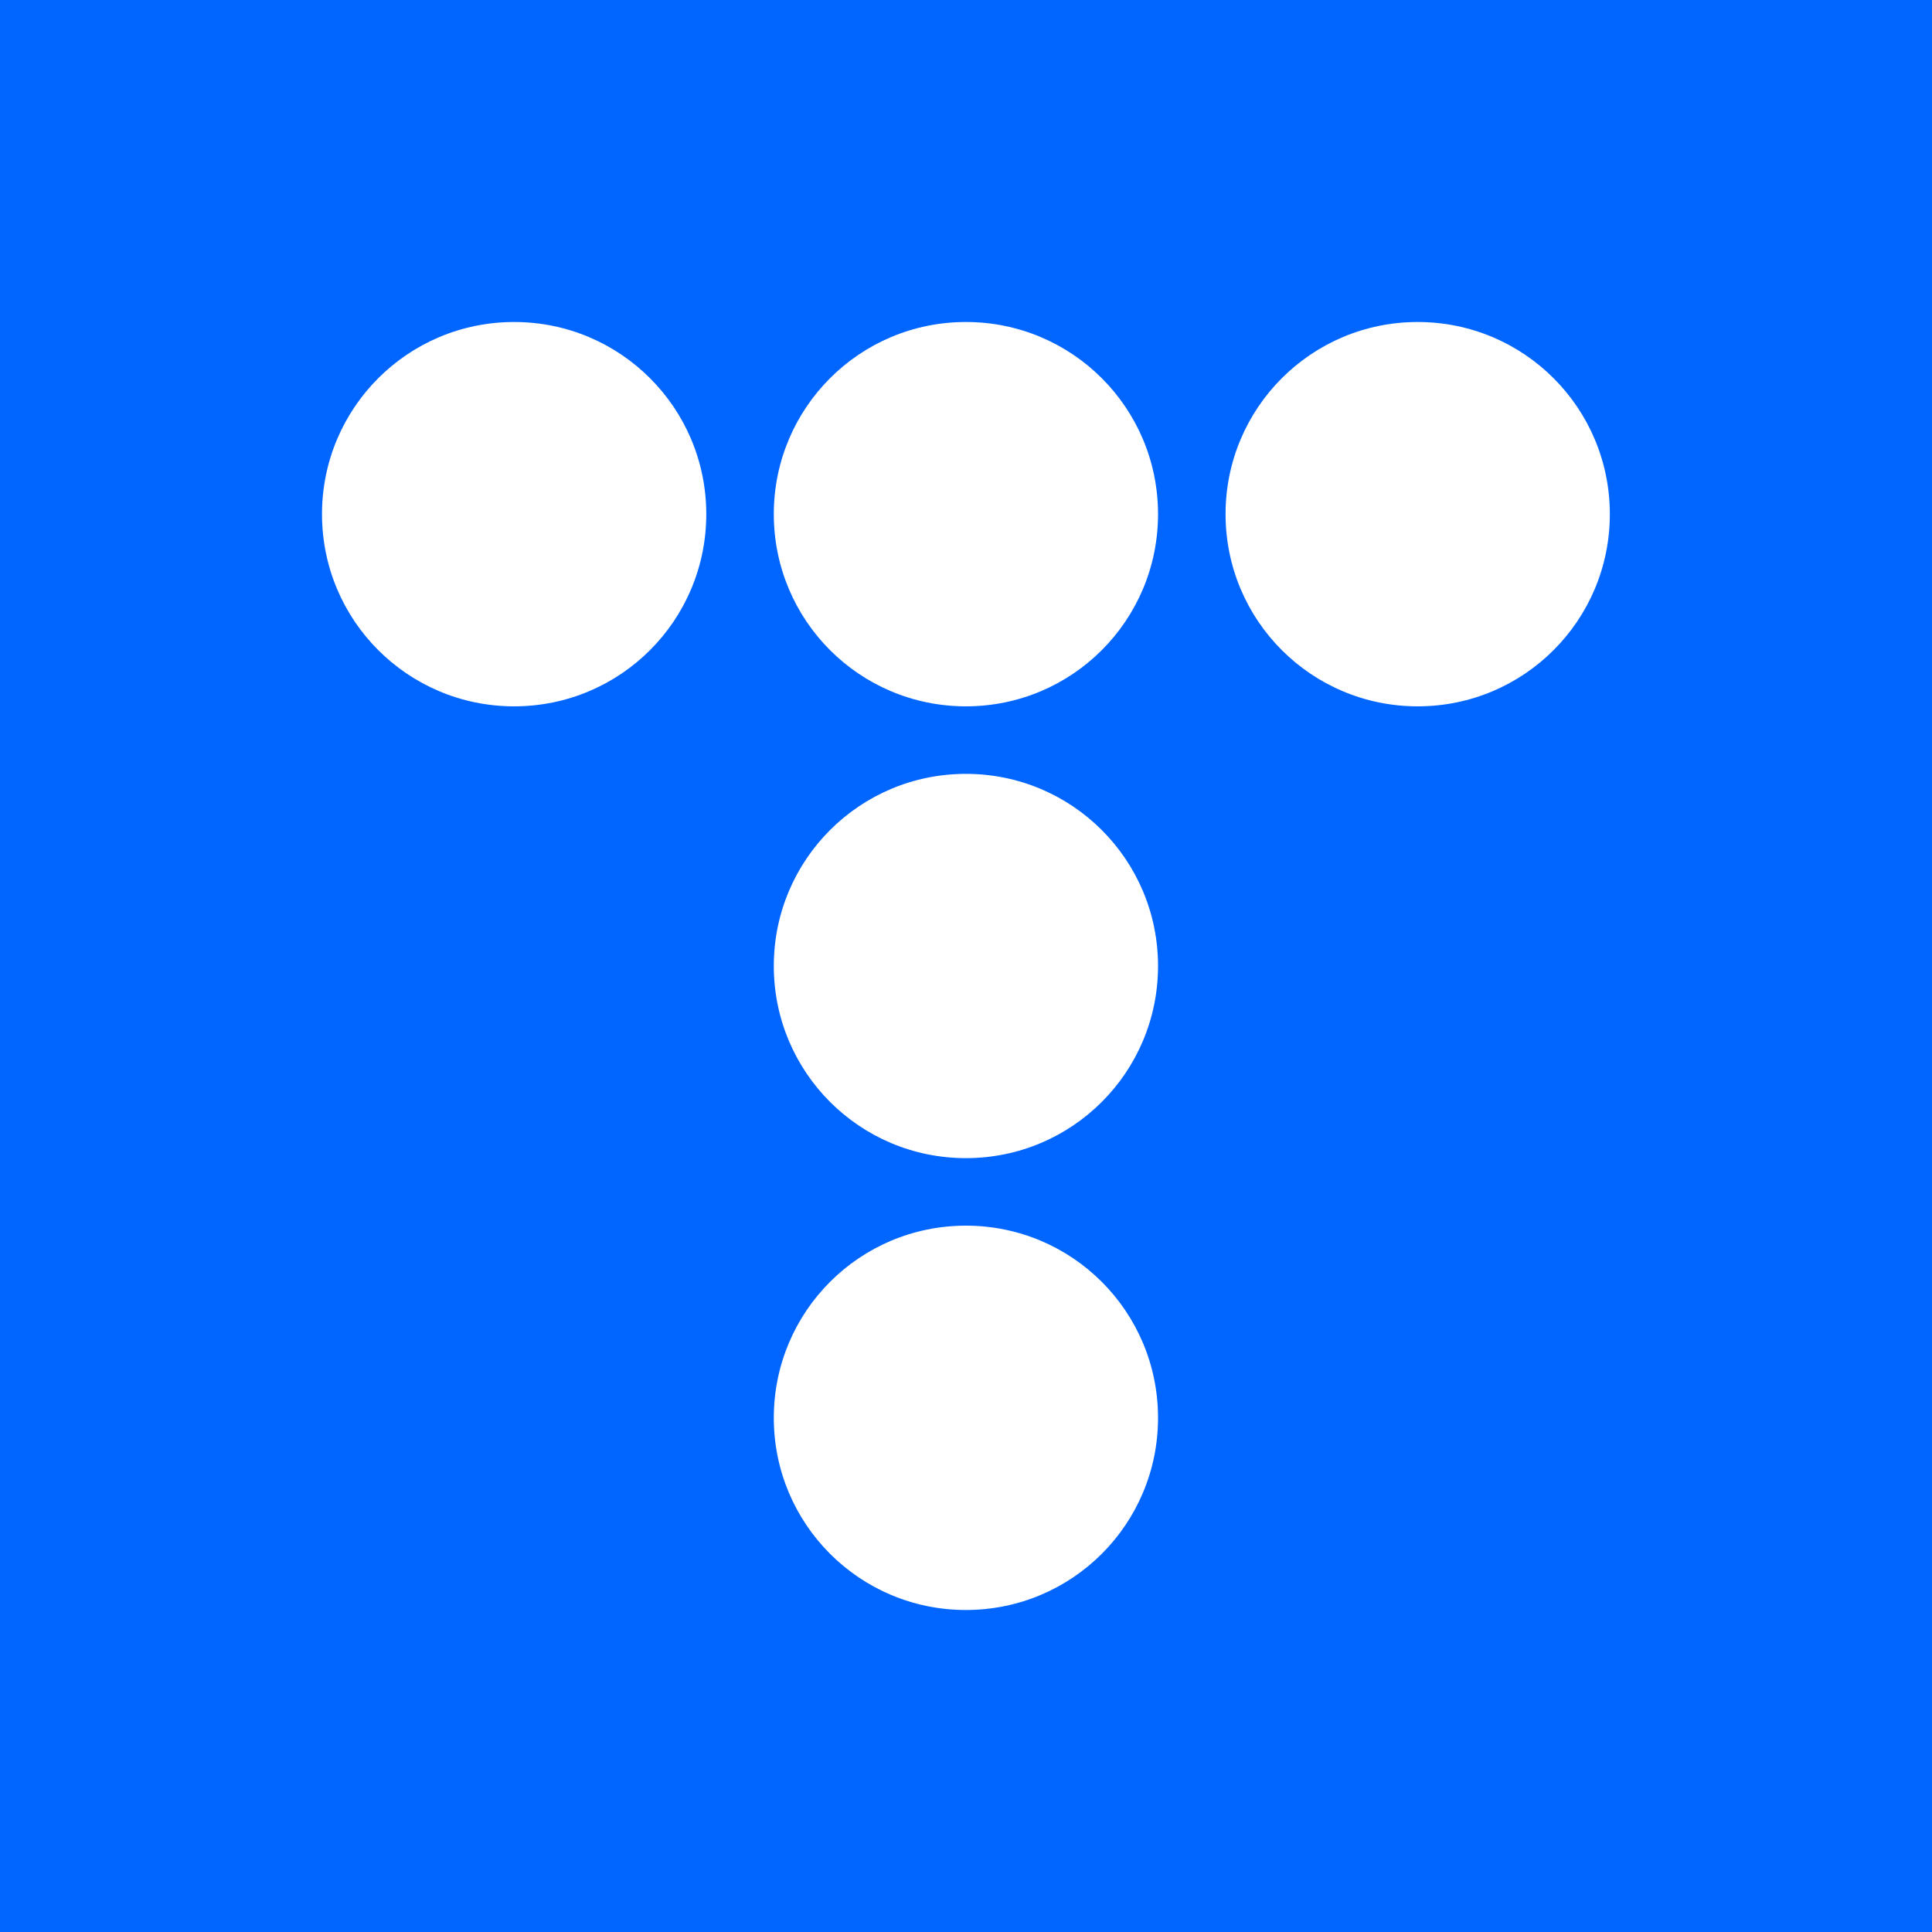 <svg width="60" height="60" viewBox="0 0 60 60" fill="none" xmlns="http://www.w3.org/2000/svg">
<rect width="60" height="60" fill="#0066FF"/>
<g clip-path="url(#clip0_168_452)">
<path d="M15.967 21.936C12.668 21.936 10 19.269 10 15.967C10 12.668 12.668 10 15.967 10C19.266 10 21.934 12.668 21.934 15.967C21.934 19.269 19.266 21.936 15.967 21.936ZM29.997 21.936C26.698 21.936 24.031 19.269 24.031 15.967C24.031 12.668 26.698 10 29.997 10C33.297 10 35.964 12.668 35.964 15.967C35.964 19.269 33.297 21.936 29.997 21.936ZM44.028 21.936C40.729 21.936 38.061 19.269 38.061 15.967C38.061 12.668 40.729 10 44.028 10C47.327 10 49.995 12.668 49.995 15.967C49.995 19.269 47.327 21.936 44.028 21.936ZM29.997 35.967C26.698 35.967 24.031 33.299 24.031 30C24.031 26.701 26.698 24.033 29.997 24.033C33.297 24.033 35.964 26.701 35.964 30C35.964 33.299 33.297 35.967 29.997 35.967ZM29.997 50C26.698 50 24.031 47.333 24.031 44.033C24.031 40.731 26.698 38.064 29.997 38.064C33.297 38.064 35.964 40.731 35.964 44.033C35.964 47.333 33.297 50 29.997 50Z" fill="white"/>
</g>
<defs>
<clipPath id="clip0_168_452">
<rect width="40" height="40" fill="white" transform="translate(10 10)"/>
</clipPath>
</defs>
</svg>
